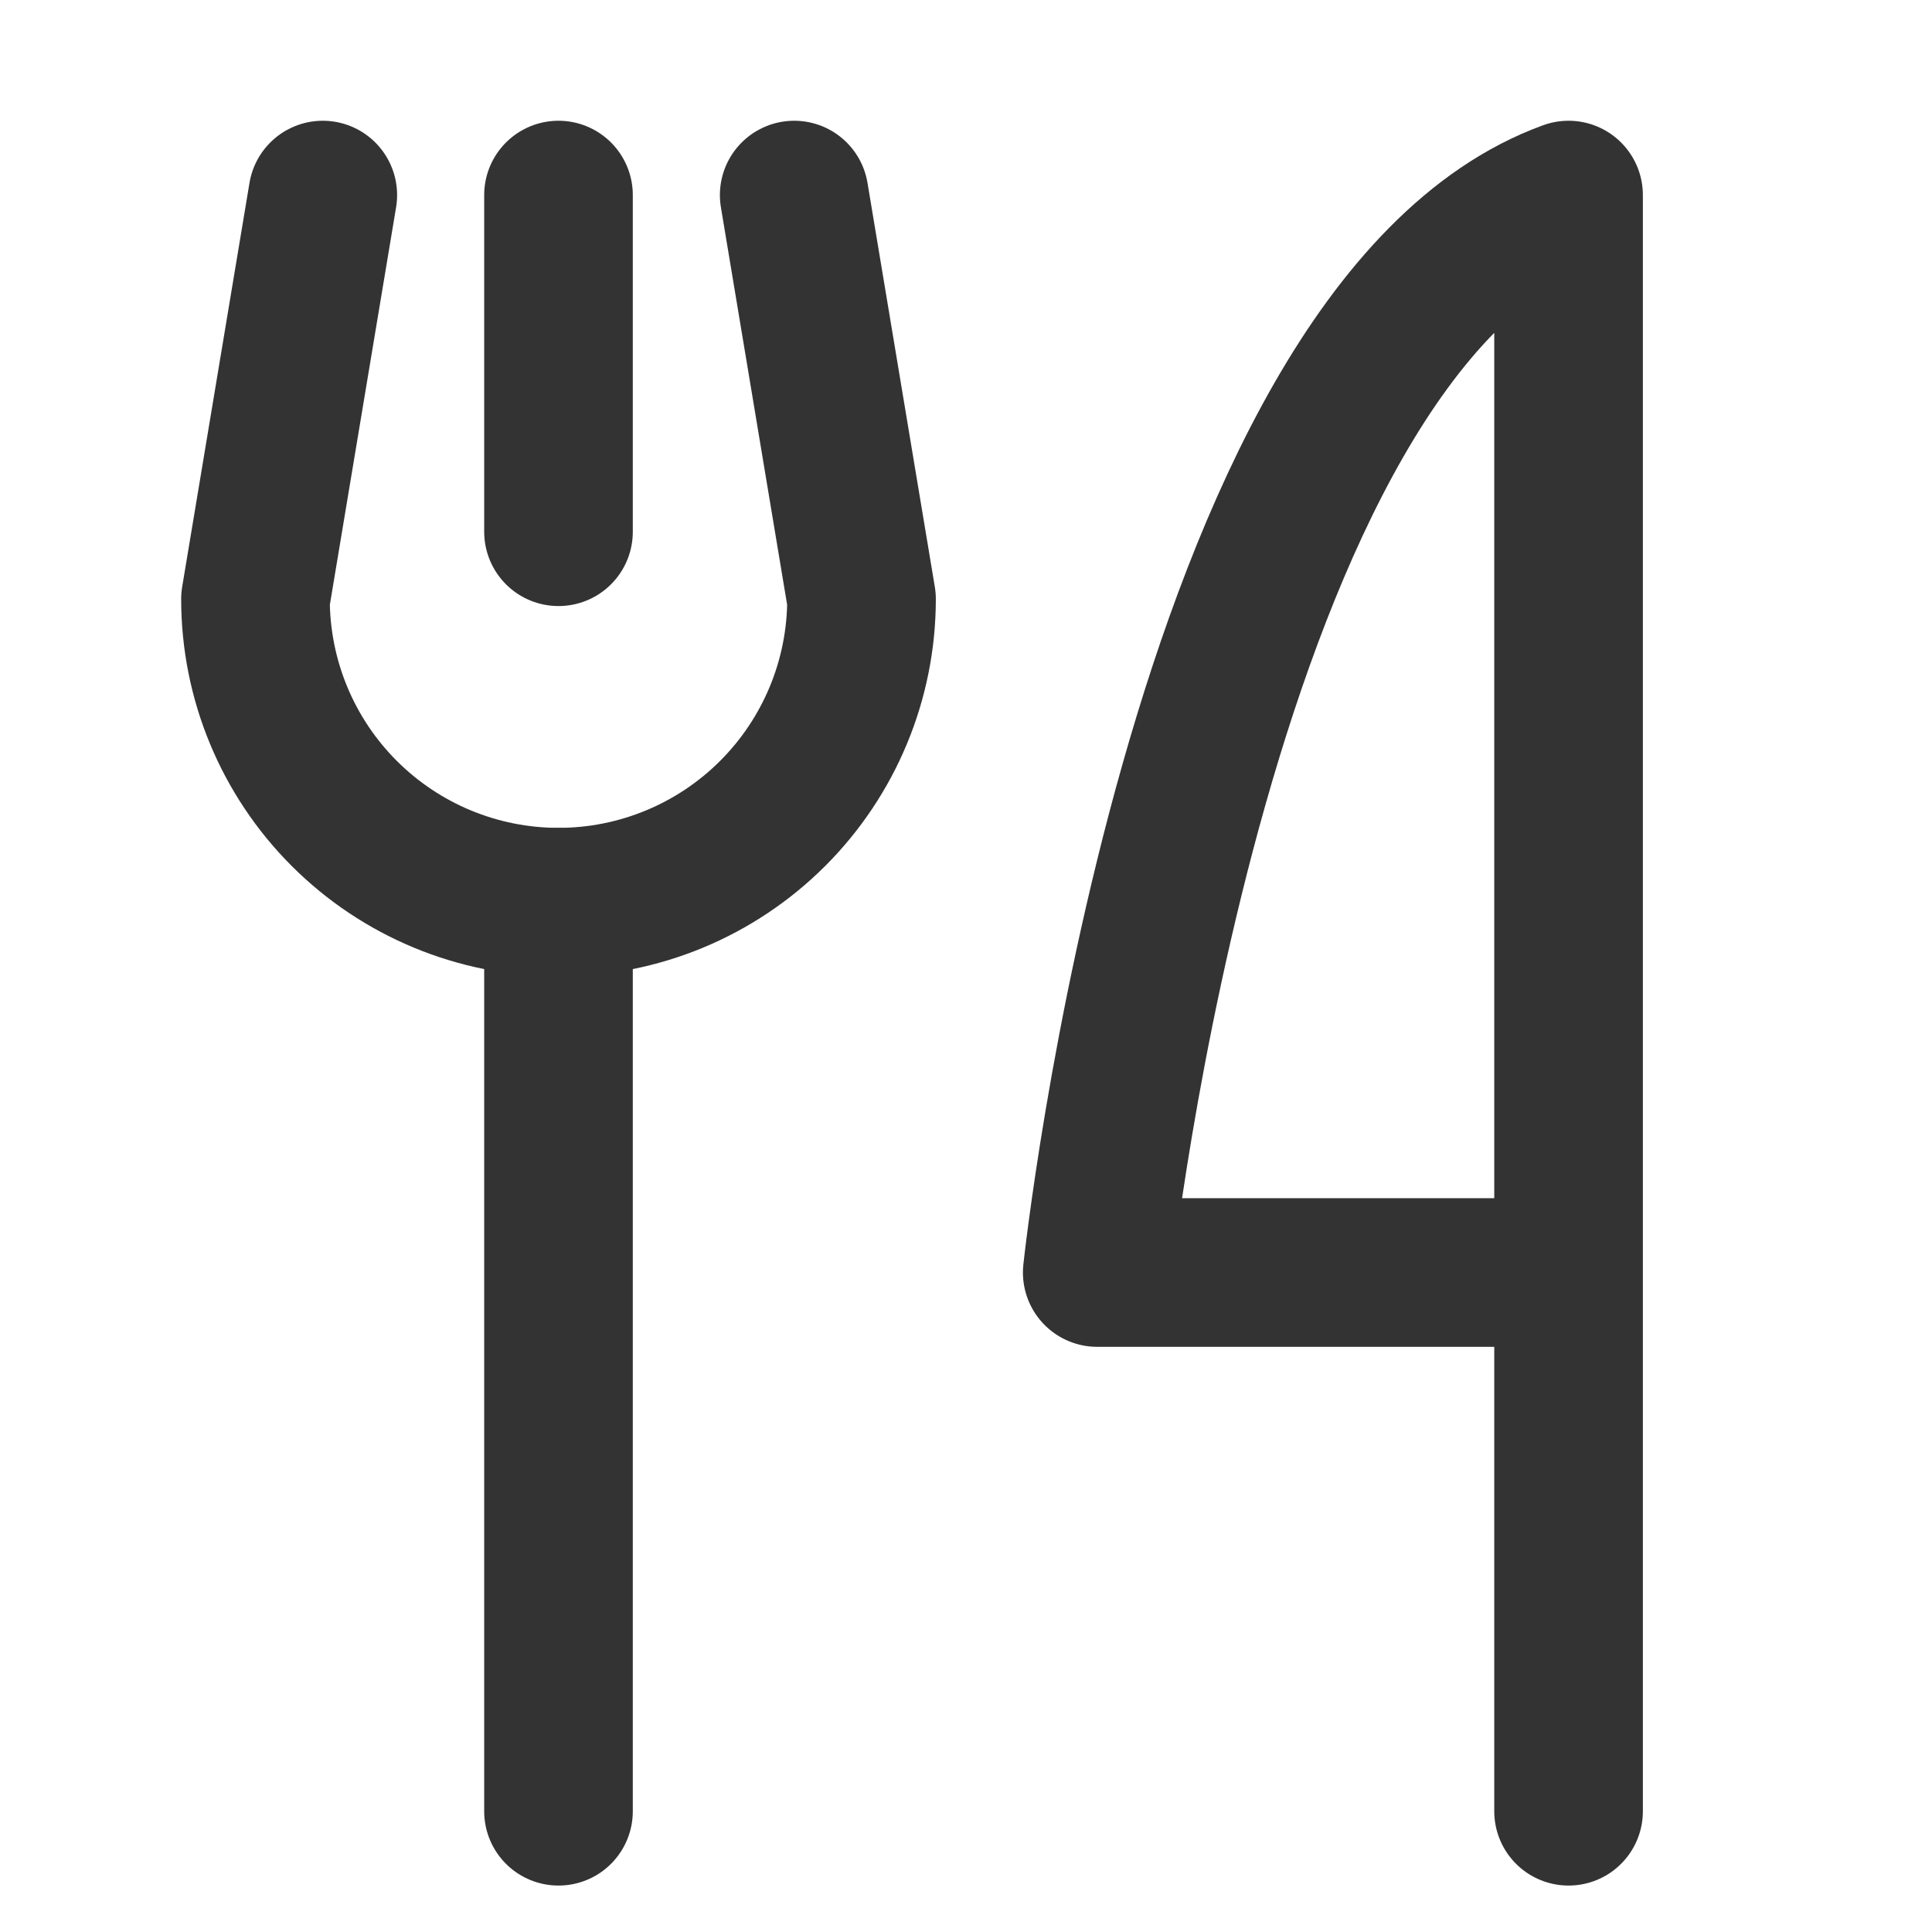 <svg width="26" height="26" viewBox="0 0 26 26" fill="none" xmlns="http://www.w3.org/2000/svg">
<g clip-path="url(#clip0)">
<path d="M7.516 2.625V7.156" stroke="#333333" stroke-width="2" stroke-linecap="round" stroke-linejoin="round"/>
<path d="M7.516 12.141V24.375" stroke="#333333" stroke-width="2" stroke-linecap="round" stroke-linejoin="round"/>
<path d="M10.688 2.625L11.594 8.062C11.594 9.144 11.164 10.181 10.399 10.946C9.634 11.711 8.597 12.141 7.516 12.141C6.434 12.141 5.397 11.711 4.632 10.946C3.867 10.181 3.438 9.144 3.438 8.062L4.344 2.625" stroke="#333333" stroke-width="2" stroke-linecap="round" stroke-linejoin="round"/>
<path d="M21.109 17.125H14.766C14.766 17.125 16.125 4.438 21.109 2.625V24.375" stroke="#333333" stroke-width="2" stroke-linecap="round" stroke-linejoin="round"/>
</g>
<defs>
<clipPath id="clip0">
<rect width="26" height="26" fill="white"/>
</clipPath>
</defs>
</svg>
